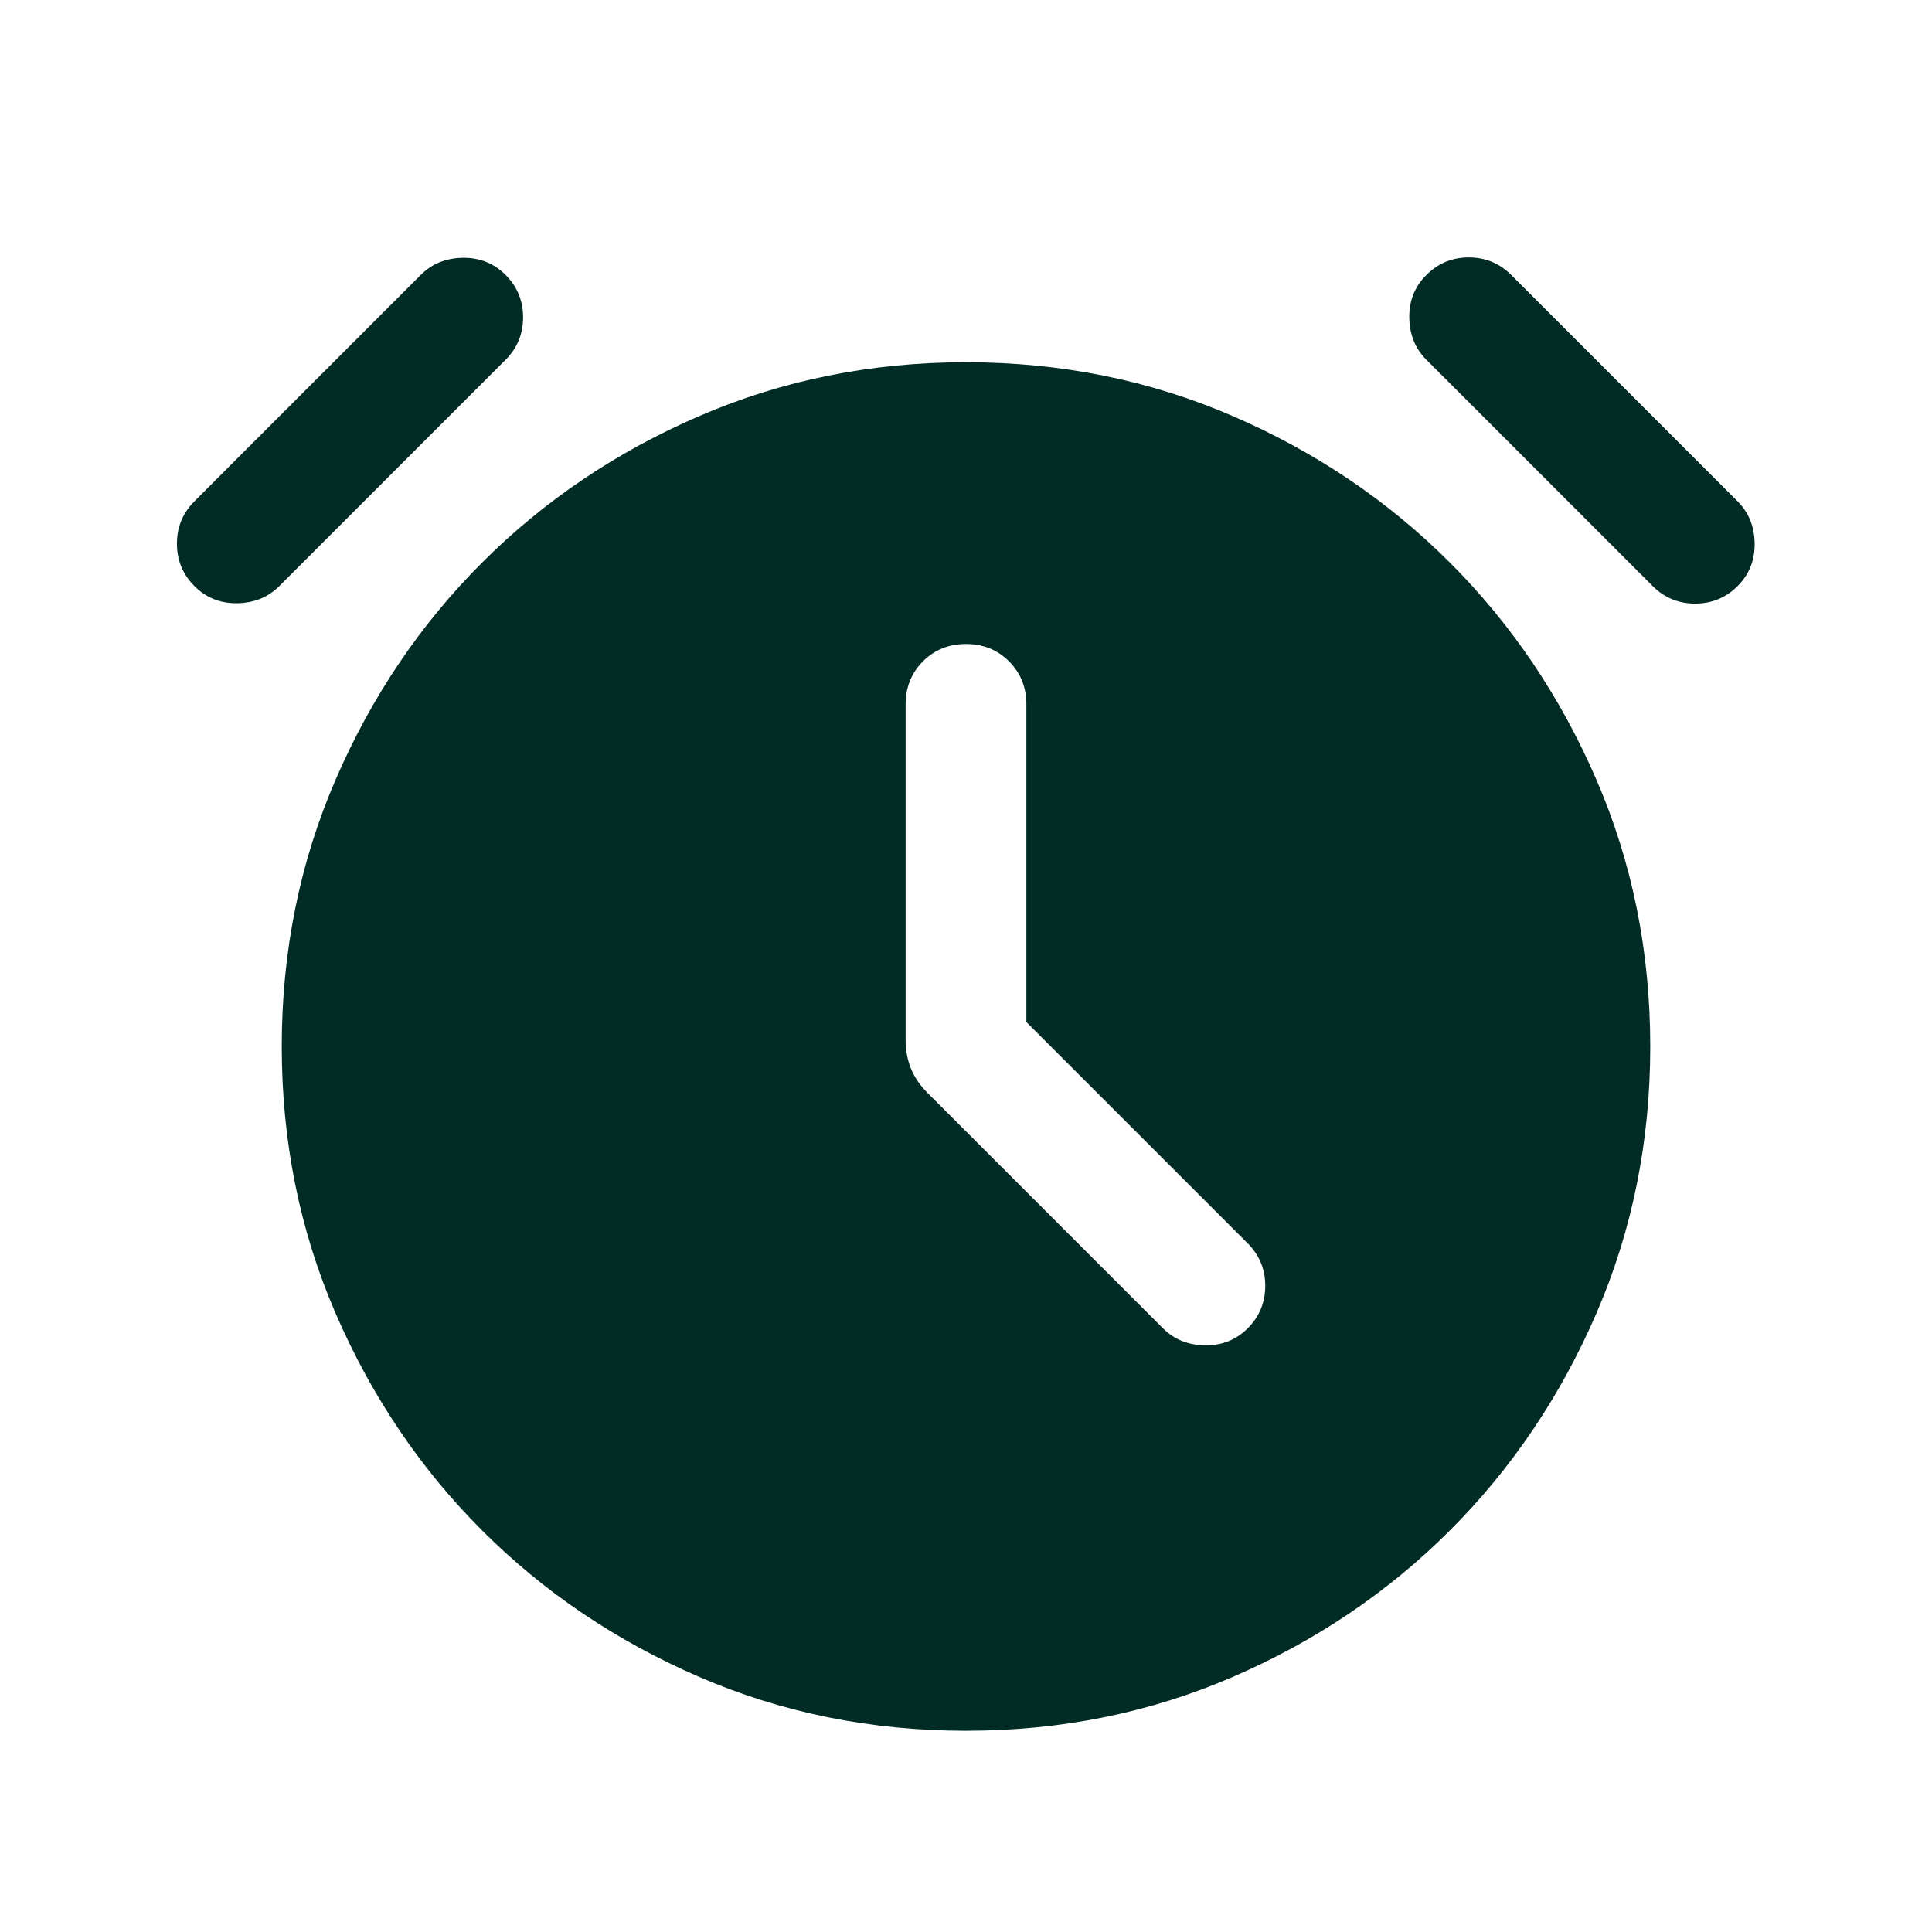 <svg width="36" height="36" viewBox="0 0 36 36" fill="none" xmlns="http://www.w3.org/2000/svg">
<mask id="mask0_40004723_58786" style="mask-type:alpha" maskUnits="userSpaceOnUse" x="0" y="0" width="36" height="36">
<rect width="36" height="36" fill="#D9D9D9"/>
</mask>
<g mask="url(#mask0_40004723_58786)">
<path d="M19.125 19.044V13.125C19.125 12.806 19.017 12.539 18.802 12.323C18.586 12.108 18.319 12 18 12C17.681 12 17.413 12.108 17.198 12.323C16.983 12.539 16.875 12.806 16.875 13.125V19.39C16.875 19.571 16.908 19.743 16.973 19.907C17.038 20.07 17.141 20.222 17.282 20.363L21.669 24.75C21.877 24.958 22.138 25.064 22.452 25.069C22.767 25.073 23.033 24.967 23.25 24.75C23.467 24.533 23.576 24.269 23.576 23.959C23.576 23.65 23.467 23.387 23.25 23.169L19.125 19.044ZM18 32.25C16.231 32.25 14.573 31.915 13.027 31.246C11.481 30.577 10.133 29.667 8.983 28.517C7.833 27.367 6.923 26.019 6.254 24.473C5.585 22.927 5.25 21.269 5.25 19.5C5.25 17.731 5.585 16.073 6.254 14.527C6.923 12.981 7.833 11.633 8.983 10.483C10.133 9.333 11.481 8.423 13.027 7.754C14.573 7.085 16.231 6.75 18 6.75C19.769 6.75 21.427 7.085 22.973 7.754C24.519 8.423 25.867 9.333 27.017 10.483C28.167 11.633 29.077 12.981 29.746 14.527C30.415 16.073 30.75 17.731 30.75 19.5C30.75 21.269 30.415 22.927 29.746 24.473C29.077 26.019 28.167 27.367 27.017 28.517C25.867 29.667 24.519 30.577 22.973 31.246C21.427 31.915 19.769 32.25 18 32.25ZM3.623 10.921C3.406 10.704 3.297 10.44 3.297 10.131C3.297 9.821 3.406 9.558 3.623 9.341L7.84 5.123C8.048 4.915 8.309 4.809 8.623 4.804C8.938 4.8 9.204 4.906 9.421 5.123C9.638 5.34 9.747 5.604 9.747 5.913C9.747 6.223 9.638 6.487 9.421 6.704L5.204 10.921C4.996 11.129 4.735 11.235 4.421 11.24C4.106 11.245 3.84 11.138 3.623 10.921ZM32.377 10.921C32.159 11.138 31.896 11.247 31.587 11.247C31.277 11.247 31.013 11.138 30.796 10.921L26.579 6.704C26.371 6.496 26.265 6.235 26.26 5.921C26.255 5.606 26.361 5.34 26.579 5.123C26.796 4.906 27.059 4.797 27.369 4.797C27.679 4.797 27.942 4.906 28.159 5.123L32.377 9.341C32.584 9.548 32.691 9.809 32.695 10.123C32.7 10.438 32.594 10.704 32.377 10.921Z" fill="#012B25"/>
</g>
</svg>
